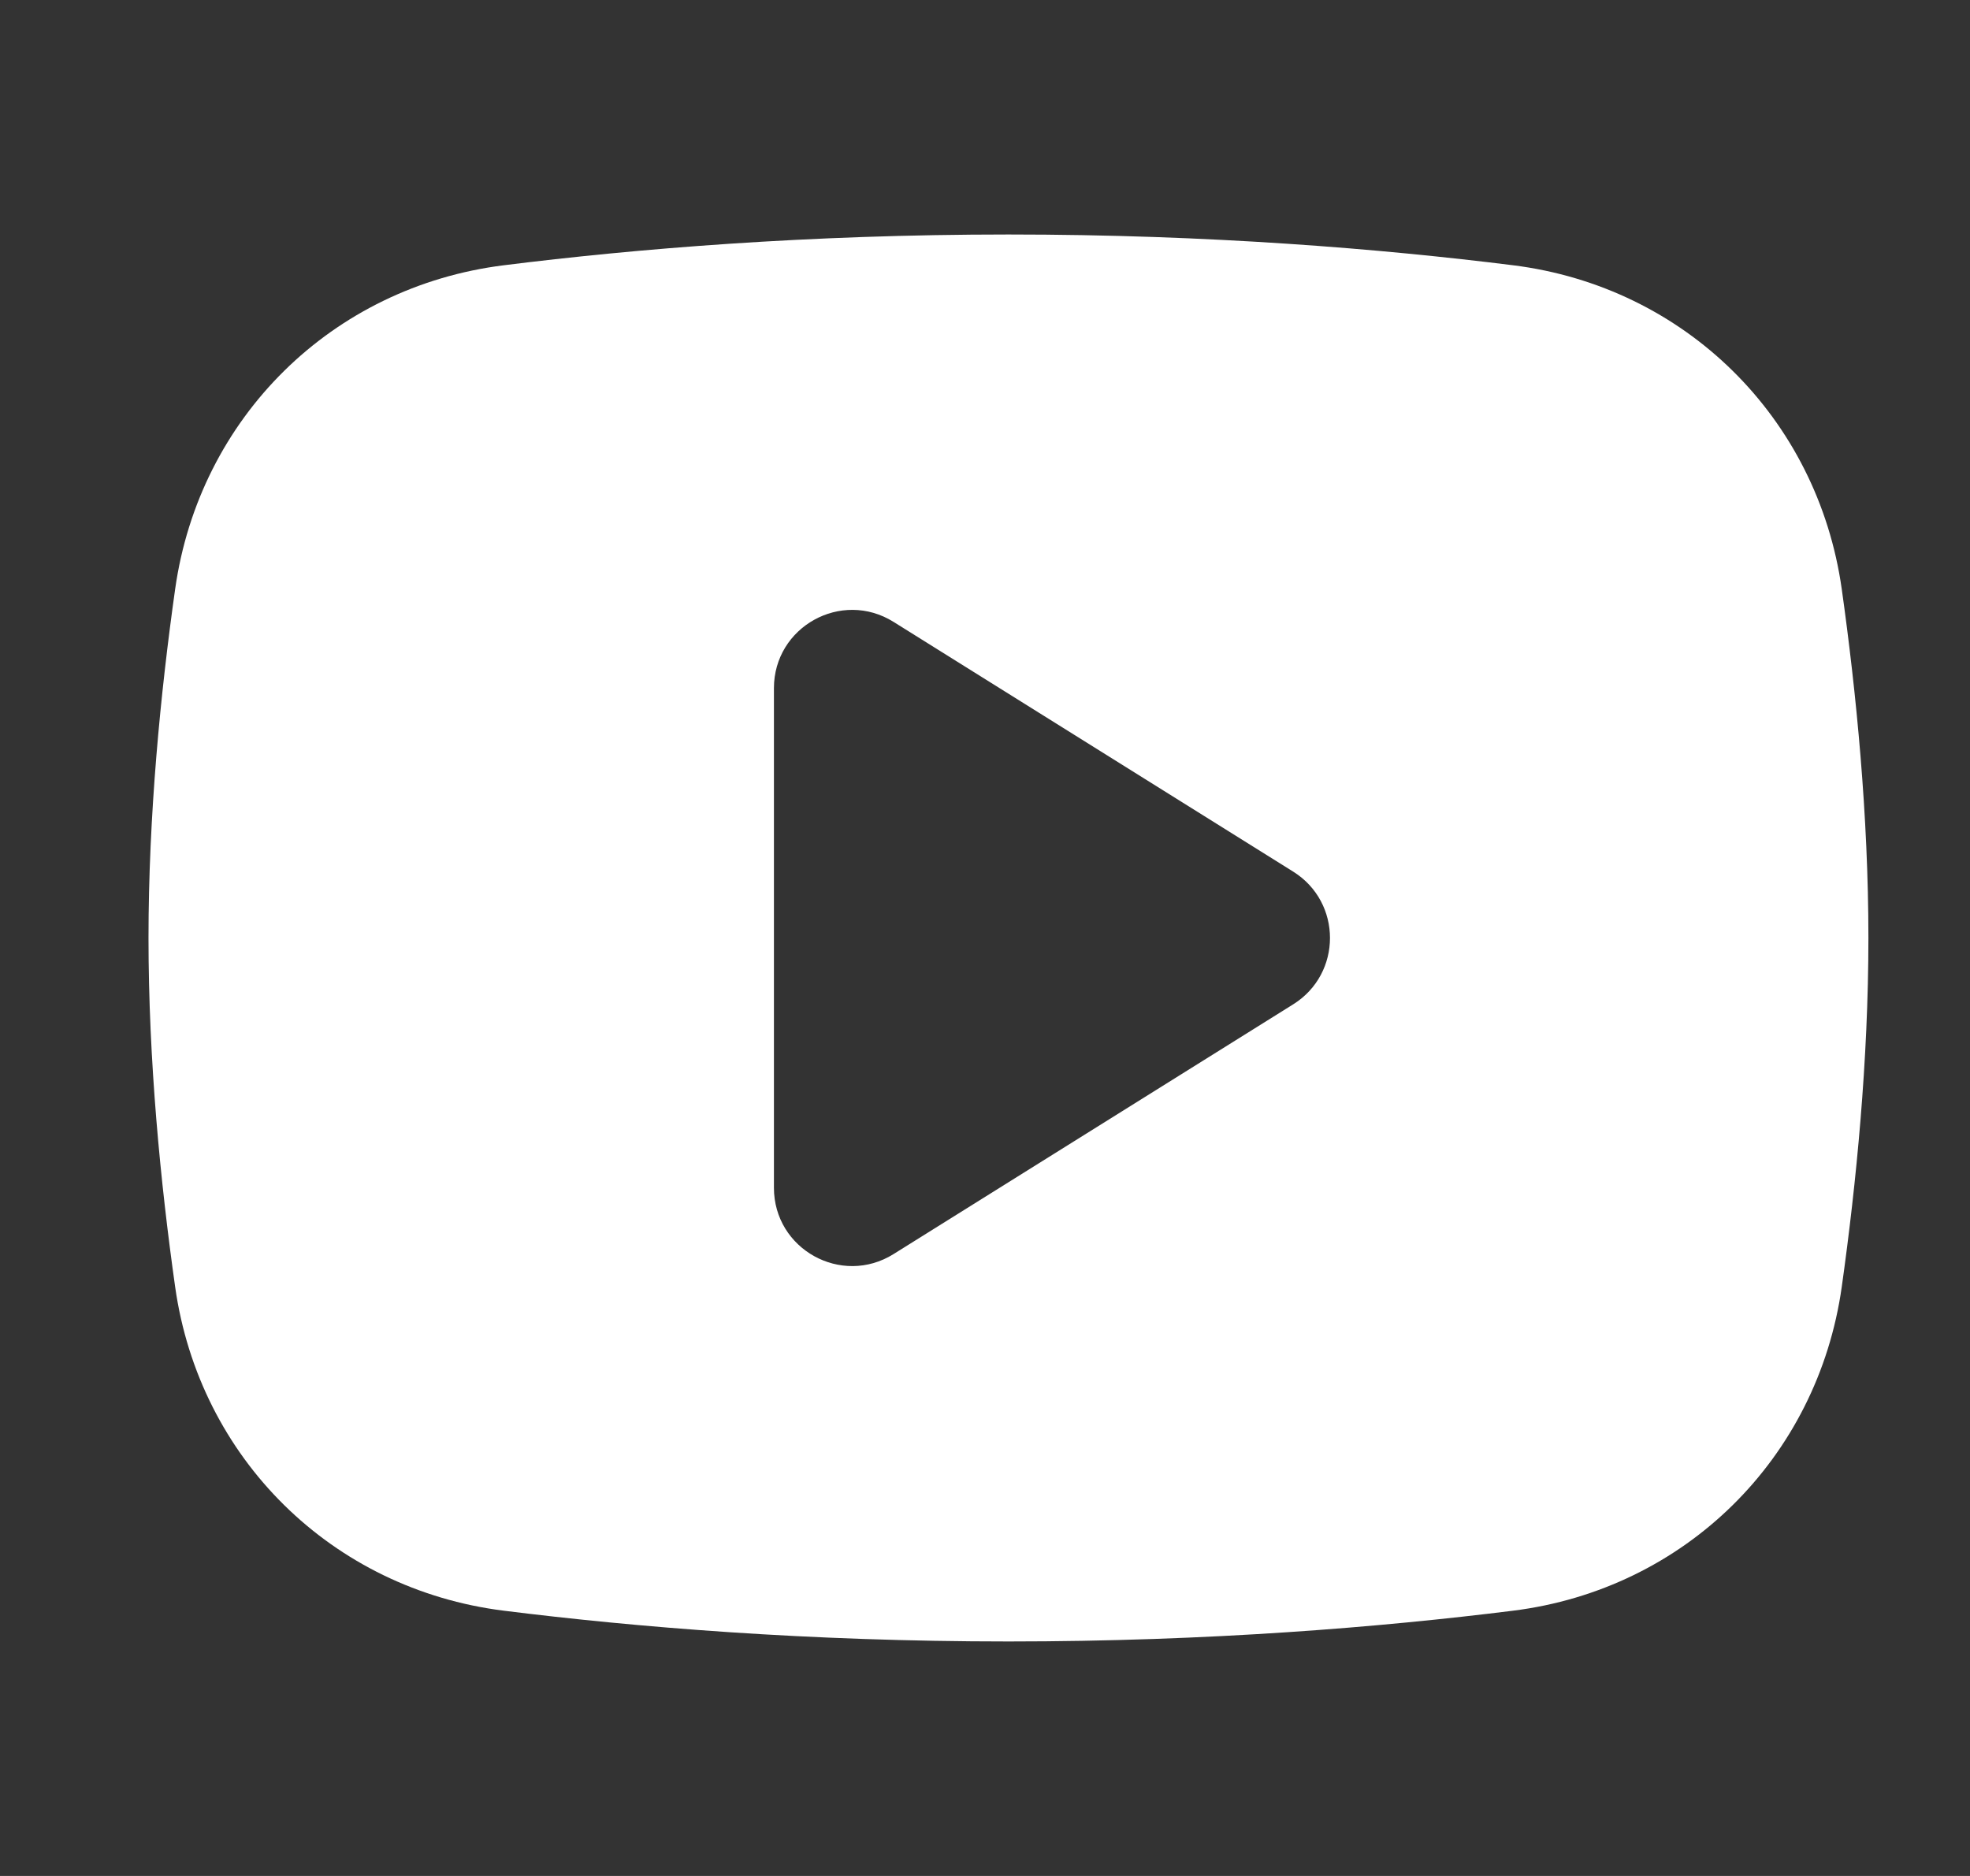 <svg width="21" height="20" viewBox="0 0 21 20" fill="none" xmlns="http://www.w3.org/2000/svg">
<rect x="0" y="0" width="21" height="20" fill="#333333" stroke="none"/>
<path fill-rule="evenodd" clip-rule="evenodd" d="M5.371 2.828C3.539 3.057 2.125 4.452 1.867 6.281C1.711 7.386 1.583 8.693 1.583 10C1.583 11.307 1.711 12.614 1.867 13.719C2.125 15.548 3.539 16.943 5.371 17.172C6.77 17.347 8.607 17.5 10.75 17.5C12.893 17.5 14.729 17.347 16.129 17.172C17.961 16.943 19.375 15.548 19.633 13.719C19.788 12.614 19.917 11.307 19.917 10C19.917 8.693 19.788 7.386 19.633 6.281C19.375 4.452 17.961 3.057 16.129 2.828C14.729 2.653 12.893 2.5 10.75 2.5C8.607 2.5 6.77 2.653 5.371 2.828ZM13.786 9.293L9.525 6.63C8.97 6.283 8.25 6.682 8.25 7.337L8.25 12.663C8.25 13.318 8.97 13.717 9.525 13.37L13.786 10.707C14.308 10.38 14.308 9.62 13.786 9.293Z" fill="white"/>
</svg>
